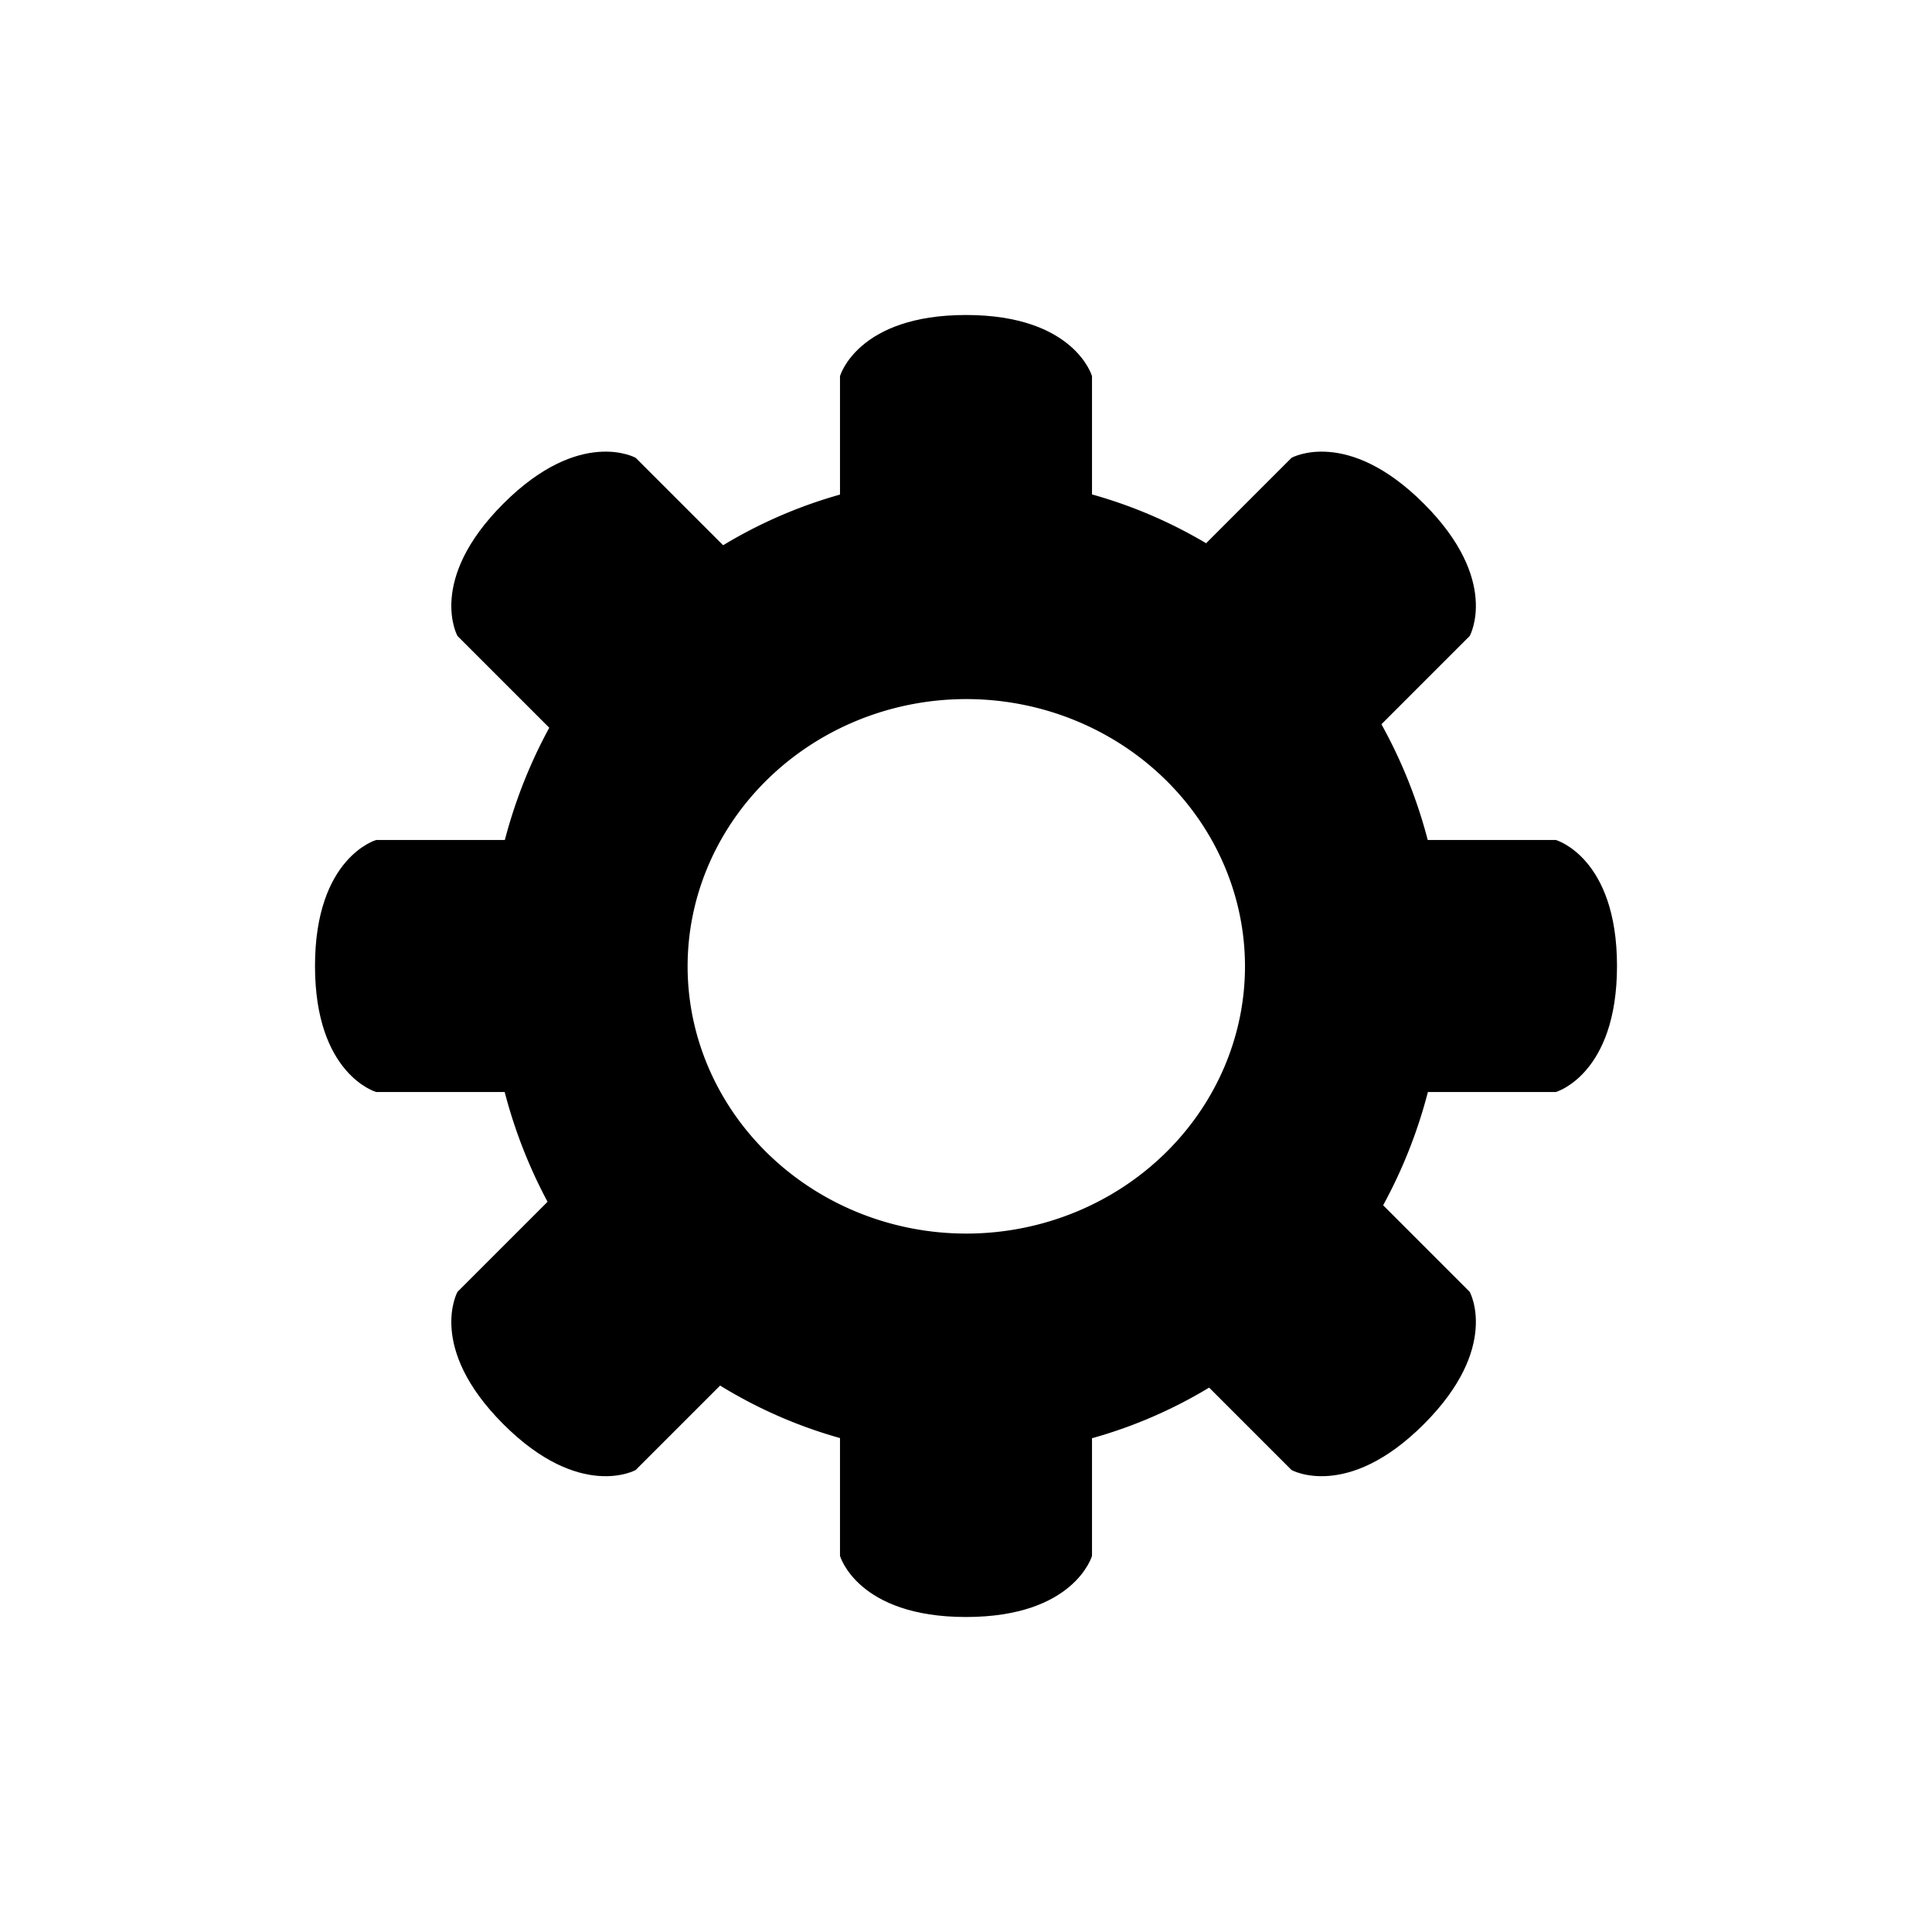 <?xml version="1.0" encoding="UTF-8" standalone="no"?>
<!-- Created with Inkscape (http://www.inkscape.org/) -->

<svg
   xmlns:dc="http://purl.org/dc/elements/1.1/"
   xmlns:cc="http://creativecommons.org/ns#"
   xmlns:rdf="http://www.w3.org/1999/02/22-rdf-syntax-ns#"
   xmlns:svg="http://www.w3.org/2000/svg"
   xmlns="http://www.w3.org/2000/svg"
   xmlns:sodipodi="http://sodipodi.sourceforge.net/DTD/sodipodi-0.dtd"
   xmlns:inkscape="http://www.inkscape.org/namespaces/inkscape"
   width="92"
   height="92"
   id="svg2"
   version="1.1"
   inkscape:version="0.48.4 r9939"
   sodipodi:docname="settings-gear-white.svg"
   inkscape:export-filename="C:\Development\git\piskel\misc\icons\source\settings-gear-white@2x.png"
   inkscape:export-xdpi="90"
   inkscape:export-ydpi="90">
  <defs
     id="defs4" />
  <sodipodi:namedview
     id="base"
     pagecolor="#ffffff"
     bordercolor="#666666"
     borderopacity="1.0"
     inkscape:pageopacity="0.0"
     inkscape:pageshadow="2"
     inkscape:zoom="7.9195959"
     inkscape:cx="18.001875"
     inkscape:cy="52.507896"
     inkscape:document-units="px"
     inkscape:current-layer="layer1"
     showgrid="false"
     inkscape:window-width="1920"
     inkscape:window-height="1148"
     inkscape:window-x="-8"
     inkscape:window-y="-8"
     inkscape:window-maximized="1" />
  <g
     inkscape:label="Layer 1"
     inkscape:groupmode="layer"
     id="layer1"
     transform="translate(0,-960.362)">
    <path
       sodipodi:type="arc"
       style="fill:#ffffff;fill-opacity:0;stroke:#000000;stroke-width:12.853;stroke-miterlimit:4;stroke-opacity:1;stroke-dasharray:none"
       id="path2985"
       sodipodi:cx="49.813148"
       sodipodi:cy="42.691929"
       sodipodi:rx="24.433065"
       sodipodi:ry="21.907682"
       d="m 74.246,42.692 a 24.433,21.908 0 1 1 -48.866,0 24.433,21.908 0 1 1 48.866,0 z"
       transform="matrix(0.737,0,0,0.822,9.302,971.285)" />
    <g
       id="g4001"
       style="fill:#000000;fill-opacity:1">
      <g
         id="g3932"
         style="fill:#000000;fill-opacity:1">
        <path
           style="fill:#000000;fill-opacity:1;stroke:none"
           d="m 40,978.273 c 0,0 0.827,-2.911 6,-2.911 5.173,0 6,2.911 6,2.911 l 0,9.089 -12,0 z"
           id="rect3757"
           inkscape:connector-curvature="0"
           sodipodi:nodetypes="czcccc" />
        <path
           style="fill:#000000;fill-opacity:1;stroke:none"
           d="m 40,1034.451 c 0,0 0.827,2.911 6,2.911 5.173,0 6,-2.911 6,-2.911 l 0,-9.089 -12,0 z"
           id="rect3757-2"
           inkscape:connector-curvature="0"
           sodipodi:nodetypes="czcccc" />
      </g>
      <g
         id="g3932-4"
         transform="matrix(0,1,-1,0,1052.362,960.362)"
         style="fill:#000000;fill-opacity:1">
        <path
           style="fill:#000000;fill-opacity:1;stroke:none"
           d="m 40,978.273 c 0,0 0.827,-2.911 6,-2.911 5.173,0 6,2.911 6,2.911 l 0,9.089 -12,0 z"
           id="rect3757-5"
           inkscape:connector-curvature="0"
           sodipodi:nodetypes="czcccc" />
        <path
           style="fill:#000000;fill-opacity:1;stroke:none"
           d="m 40,1034.451 c 0,0 0.827,2.911 6,2.911 5.173,0 6,-2.911 6,-2.911 l 0,-9.089 -12,0 z"
           id="rect3757-2-5"
           inkscape:connector-curvature="0"
           sodipodi:nodetypes="czcccc" />
      </g>
      <g
         transform="matrix(0.707,-0.707,0.707,0.707,-715.275,351.158)"
         id="g3993"
         style="fill:#000000;fill-opacity:1">
        <g
           transform="translate(29.004,-4.76)"
           id="g3932-1"
           style="fill:#000000;fill-opacity:1">
          <path
             sodipodi:nodetypes="czcccc"
             inkscape:connector-curvature="0"
             id="rect3757-7"
             d="m 40,978.273 c 0,0 0.827,-2.911 6,-2.911 5.173,0 6,2.911 6,2.911 l 0,9.089 -12,0 z"
             style="fill:#000000;fill-opacity:1;stroke:none" />
          <path
             sodipodi:nodetypes="czcccc"
             inkscape:connector-curvature="0"
             id="rect3757-2-1"
             d="m 40,1034.451 c 0,0 0.827,2.911 6,2.911 5.173,0 6,-2.911 6,-2.911 l 0,-9.089 -12,0 z"
             style="fill:#000000;fill-opacity:1;stroke:none" />
        </g>
        <g
           transform="matrix(0,1,-1,0,1081.366,955.602)"
           id="g3932-4-1"
           style="fill:#000000;fill-opacity:1">
          <path
             sodipodi:nodetypes="czcccc"
             inkscape:connector-curvature="0"
             id="rect3757-5-5"
             d="m 40,978.273 c 0,0 0.827,-2.911 6,-2.911 5.173,0 6,2.911 6,2.911 l 0,9.089 -12,0 z"
             style="fill:#000000;fill-opacity:1;stroke:none" />
          <path
             sodipodi:nodetypes="czcccc"
             inkscape:connector-curvature="0"
             id="rect3757-2-5-2"
             d="m 40,1034.451 c 0,0 0.827,2.911 6,2.911 5.173,0 6,-2.911 6,-2.911 l 0,-9.089 -12,0 z"
             style="fill:#000000;fill-opacity:1;stroke:none" />
        </g>
      </g>
    </g>
  </g>
</svg>
